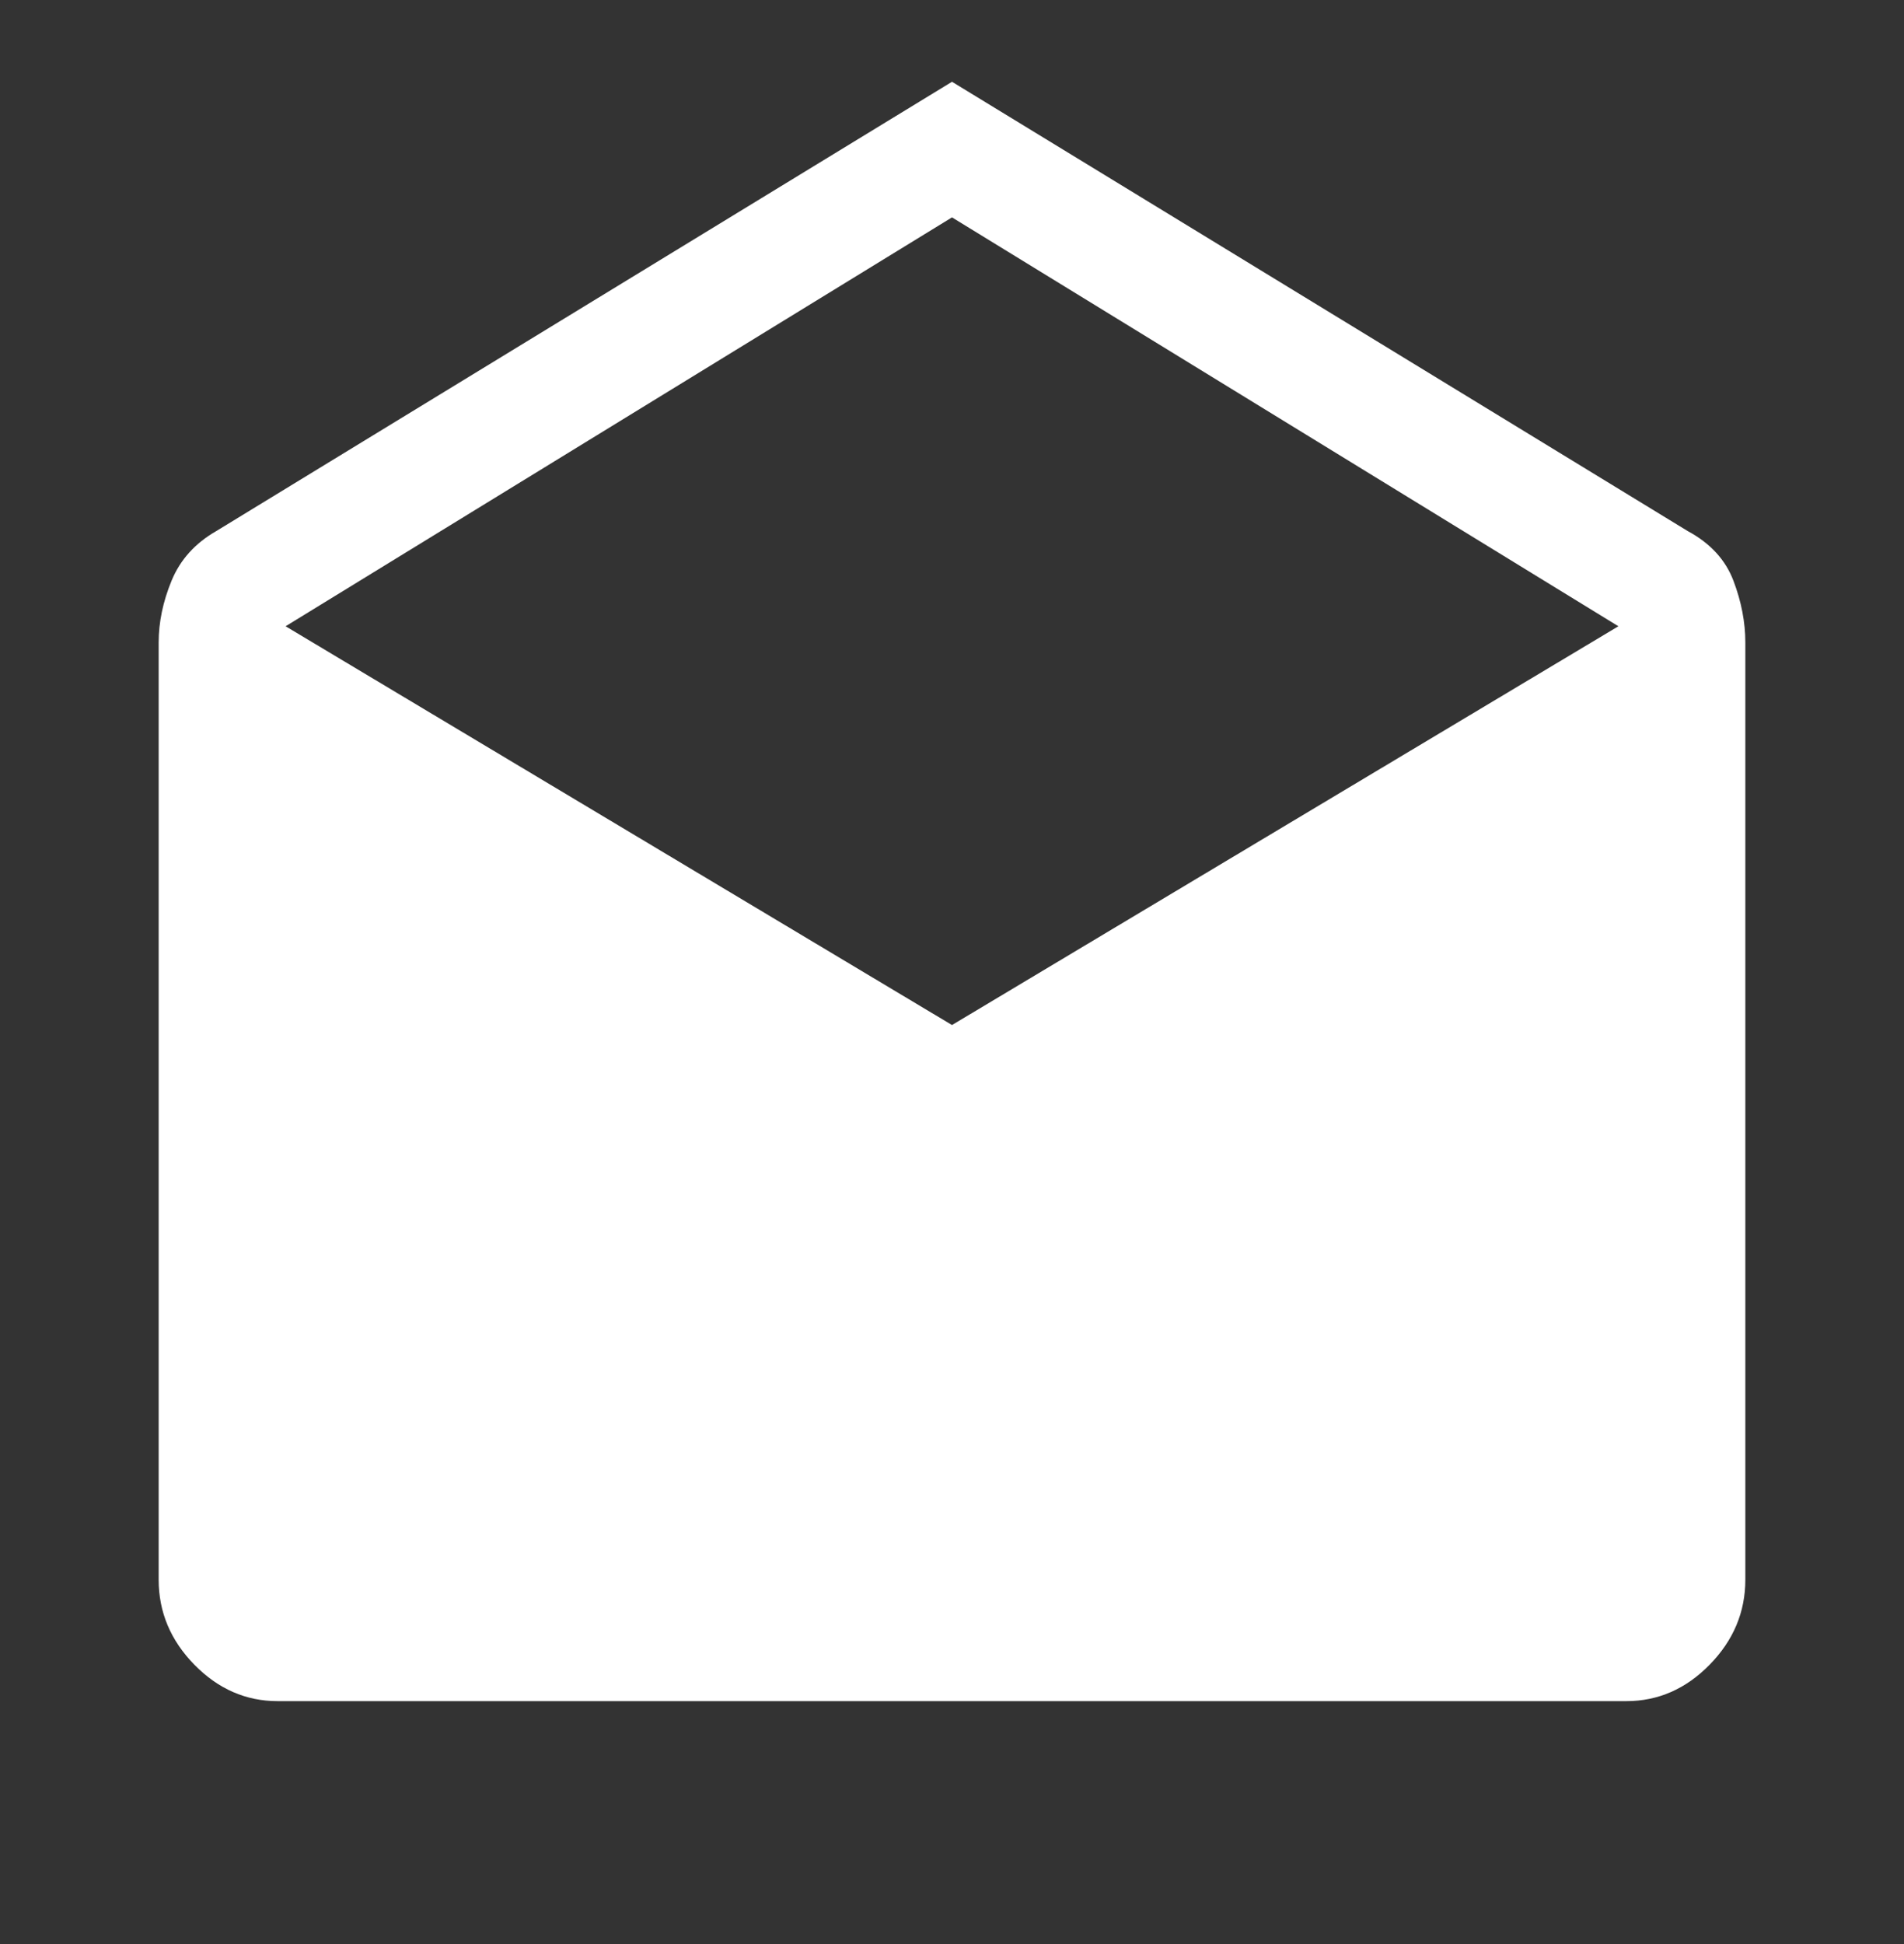 <svg width="48" height="49" viewBox="0 0 48 49" fill="none" xmlns="http://www.w3.org/2000/svg">
<rect x="0" y="0" width="48" height="49" fill="#333333" stroke="none"/>
<mask id="mask0_29_650" style="mask-type:alpha" maskUnits="userSpaceOnUse" x="0" y="0" width="48" height="49">
<rect y="0.02" width="48" height="48.98" fill="#D9D9D9"/>
</mask>
<g mask="url(#mask0_29_650)">
<path d="M24 2.061L42.55 13.387C43.117 13.693 43.5 14.11 43.7 14.637C43.9 15.164 44 15.683 44 16.193V39.816C44 40.632 43.7 41.346 43.1 41.959C42.5 42.571 41.8 42.877 41 42.877H7C6.2 42.877 5.5 42.571 4.9 41.959C4.3 41.346 4 40.632 4 39.816V16.193C4 15.683 4.108 15.164 4.325 14.637C4.542 14.11 4.917 13.693 5.45 13.387L24 2.061ZM24 25.836L40.8 15.785L24 5.479L7.2 15.785L24 25.836Z" fill="white"/>
</g>
</svg>
